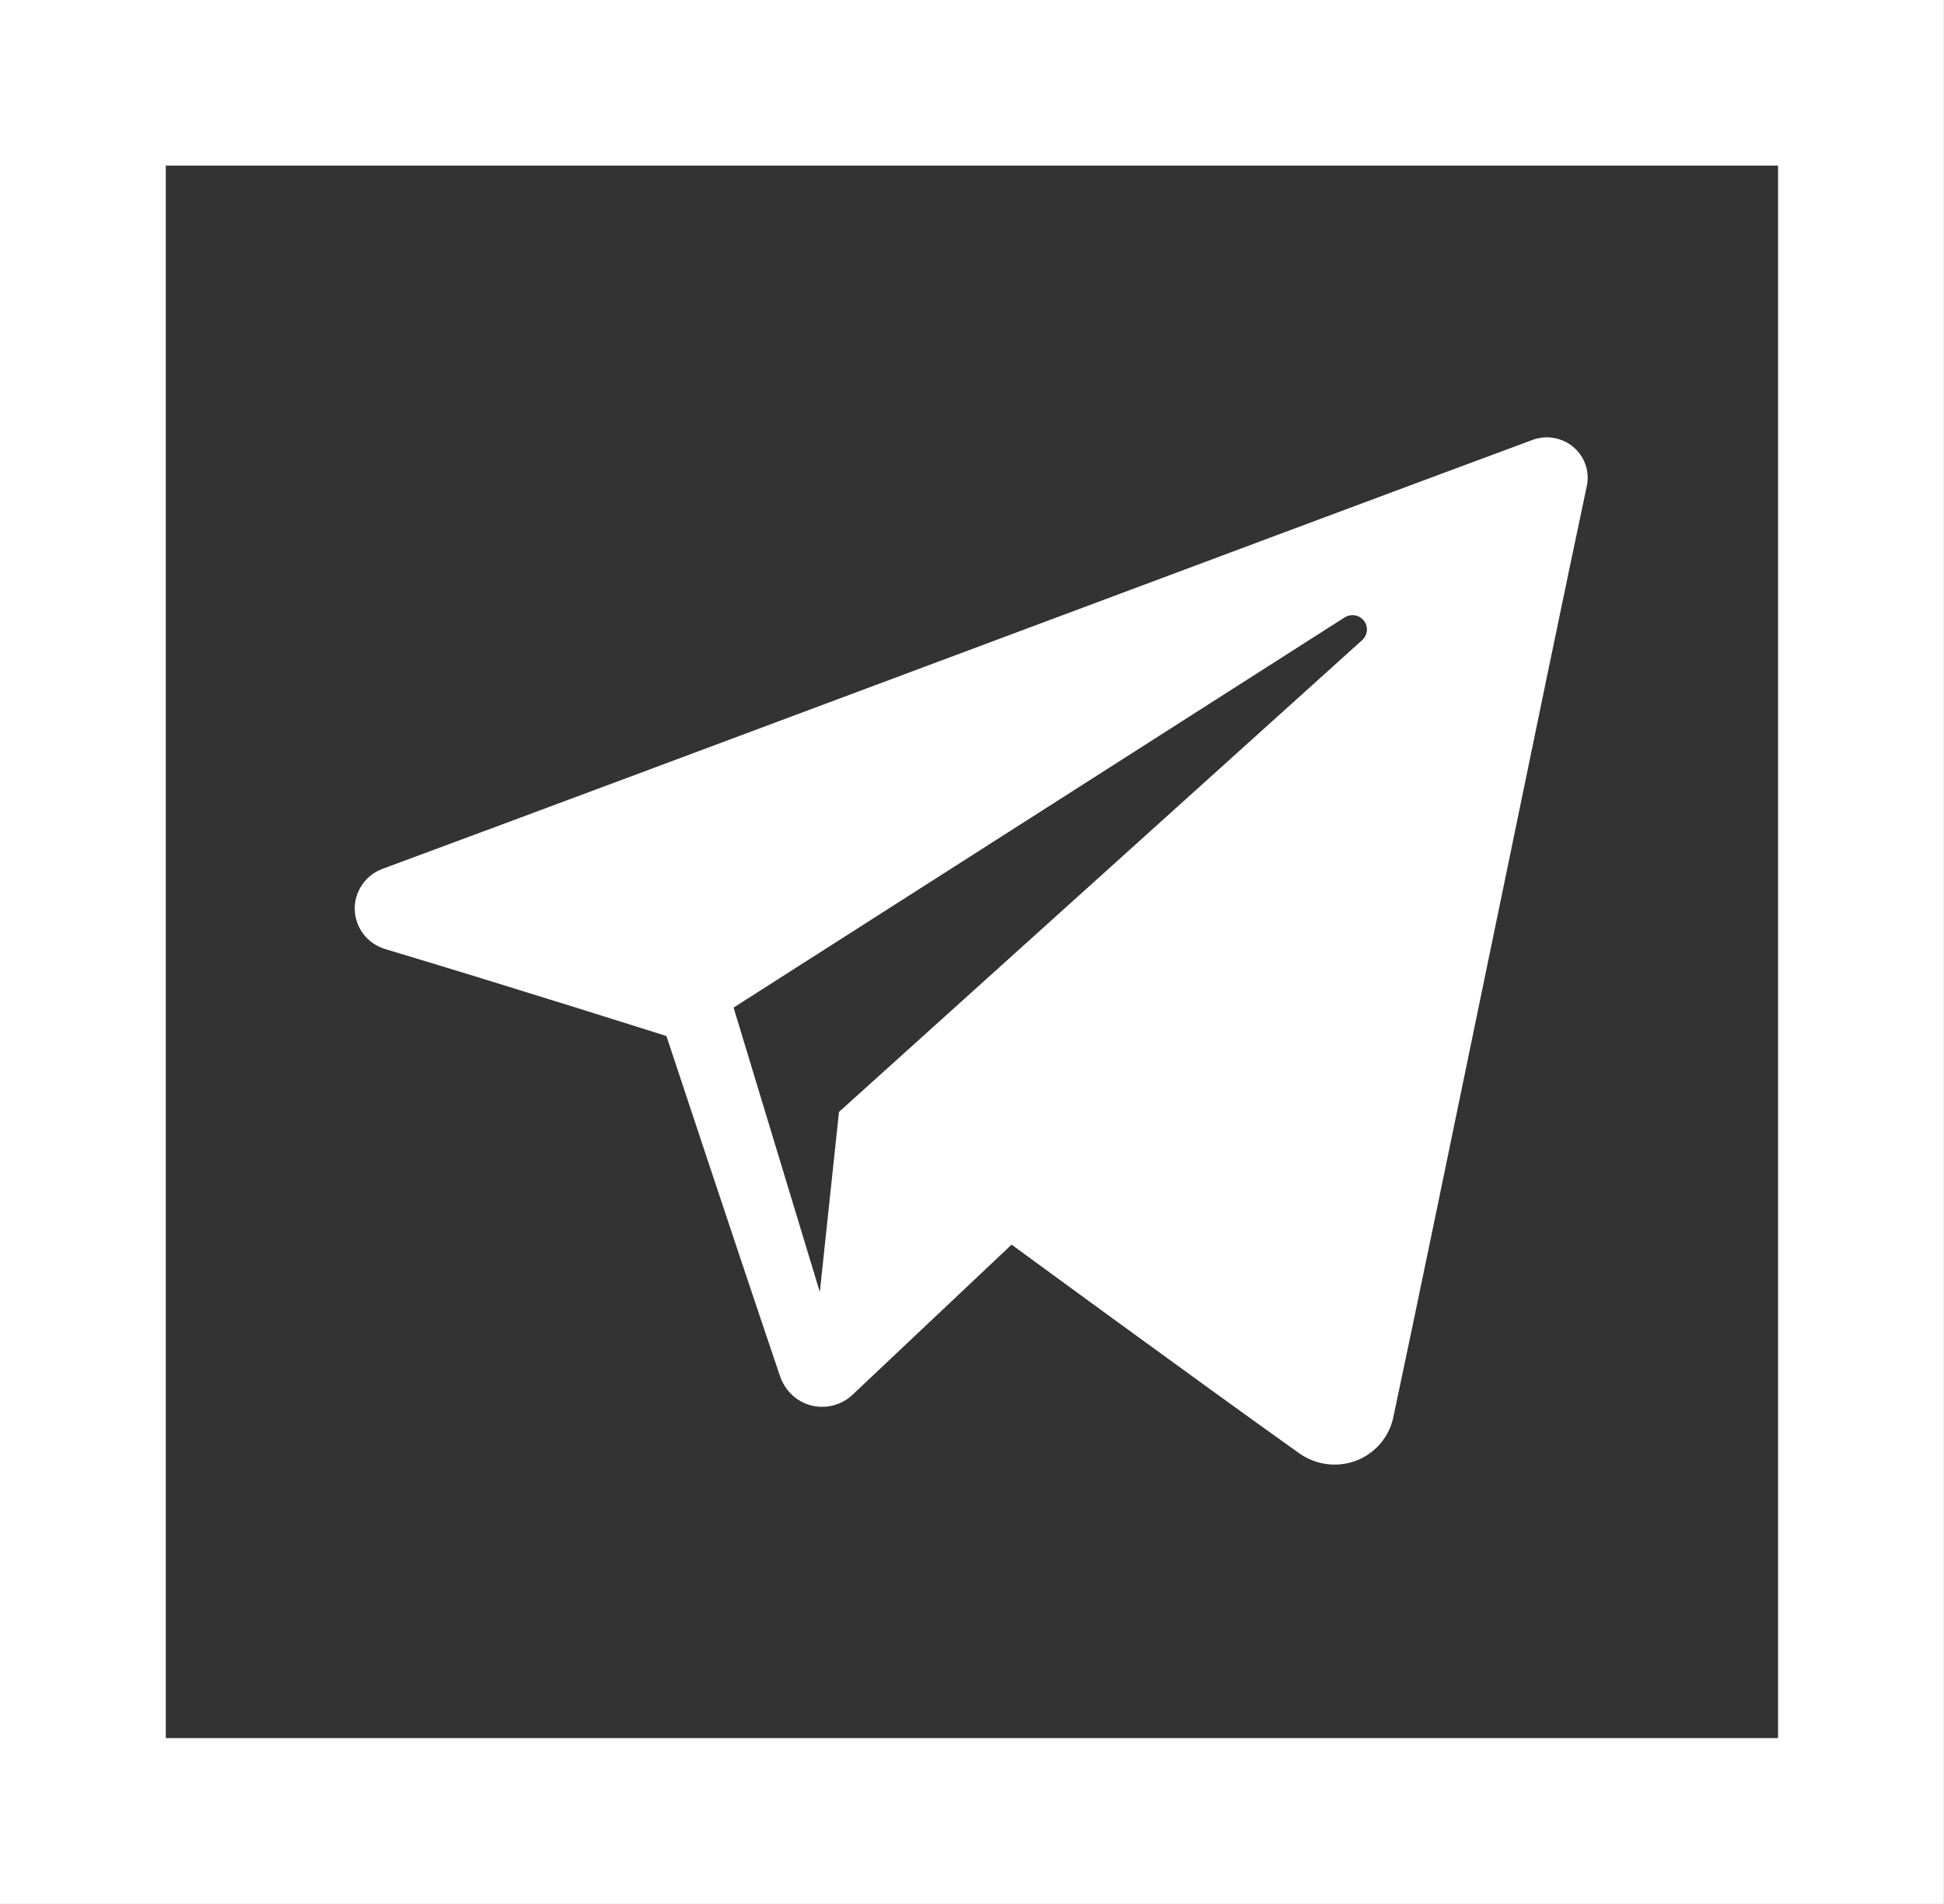<?xml version="1.0" encoding="UTF-8"?>
<svg width="11.239mm" height="11.011mm" version="1.1" viewBox="0 0 11.239 11.011" xmlns="http://www.w3.org/2000/svg">
 <rect x="0" y="0" width="11.239" height="11.011" fill="#333333" stroke="none"/>
 <g transform="translate(1.426 -93.378)">
  <g transform="translate(-37.434 -51.974)">
   <g transform="matrix(.297 0 0 .297 38.059 146.99)" clip-rule="evenodd" fill-rule="evenodd" stroke-linejoin="round" stroke-miterlimit="1.414">
    <path d="m18.384 22.779c0.322 0.228 0.737 0.285 1.107 0.145 0.37-0.141 0.642-0.457 0.724-0.84 0.869-4.084 2.977-14.421 3.768-18.136 0.06-0.28-0.04-0.571-0.26-0.758s-0.525-0.241-0.797-0.14c-4.193 1.552-17.106 6.397-22.384 8.35-0.335 0.124-0.553 0.446-0.542 0.799 0.012 0.354 0.25 0.661 0.593 0.764 2.367 0.708 5.474 1.693 5.474 1.693s1.452 4.385 2.209 6.615c0.095 0.28 0.314 0.5 0.603 0.576 0.288 0.075 0.596-4e-3 0.811-0.207 1.216-1.148 3.096-2.923 3.096-2.923s3.572 2.619 5.598 4.062zm-11.01-8.677 1.679 5.538 0.373-3.507s6.487-5.851 10.185-9.186c0.108-0.098 0.123-0.262 0.033-0.377-0.089-0.115-0.253-0.142-0.376-0.064-4.286 2.737-11.894 7.596-11.894 7.596z" fill="#fff"/>
   </g>
   <rect x="36.487" y="145.83" width="10.28" height="10.052" fill="none" stroke="#fff" stroke-linecap="round" stroke-width=".959"/>
  </g>
 </g>
</svg>
